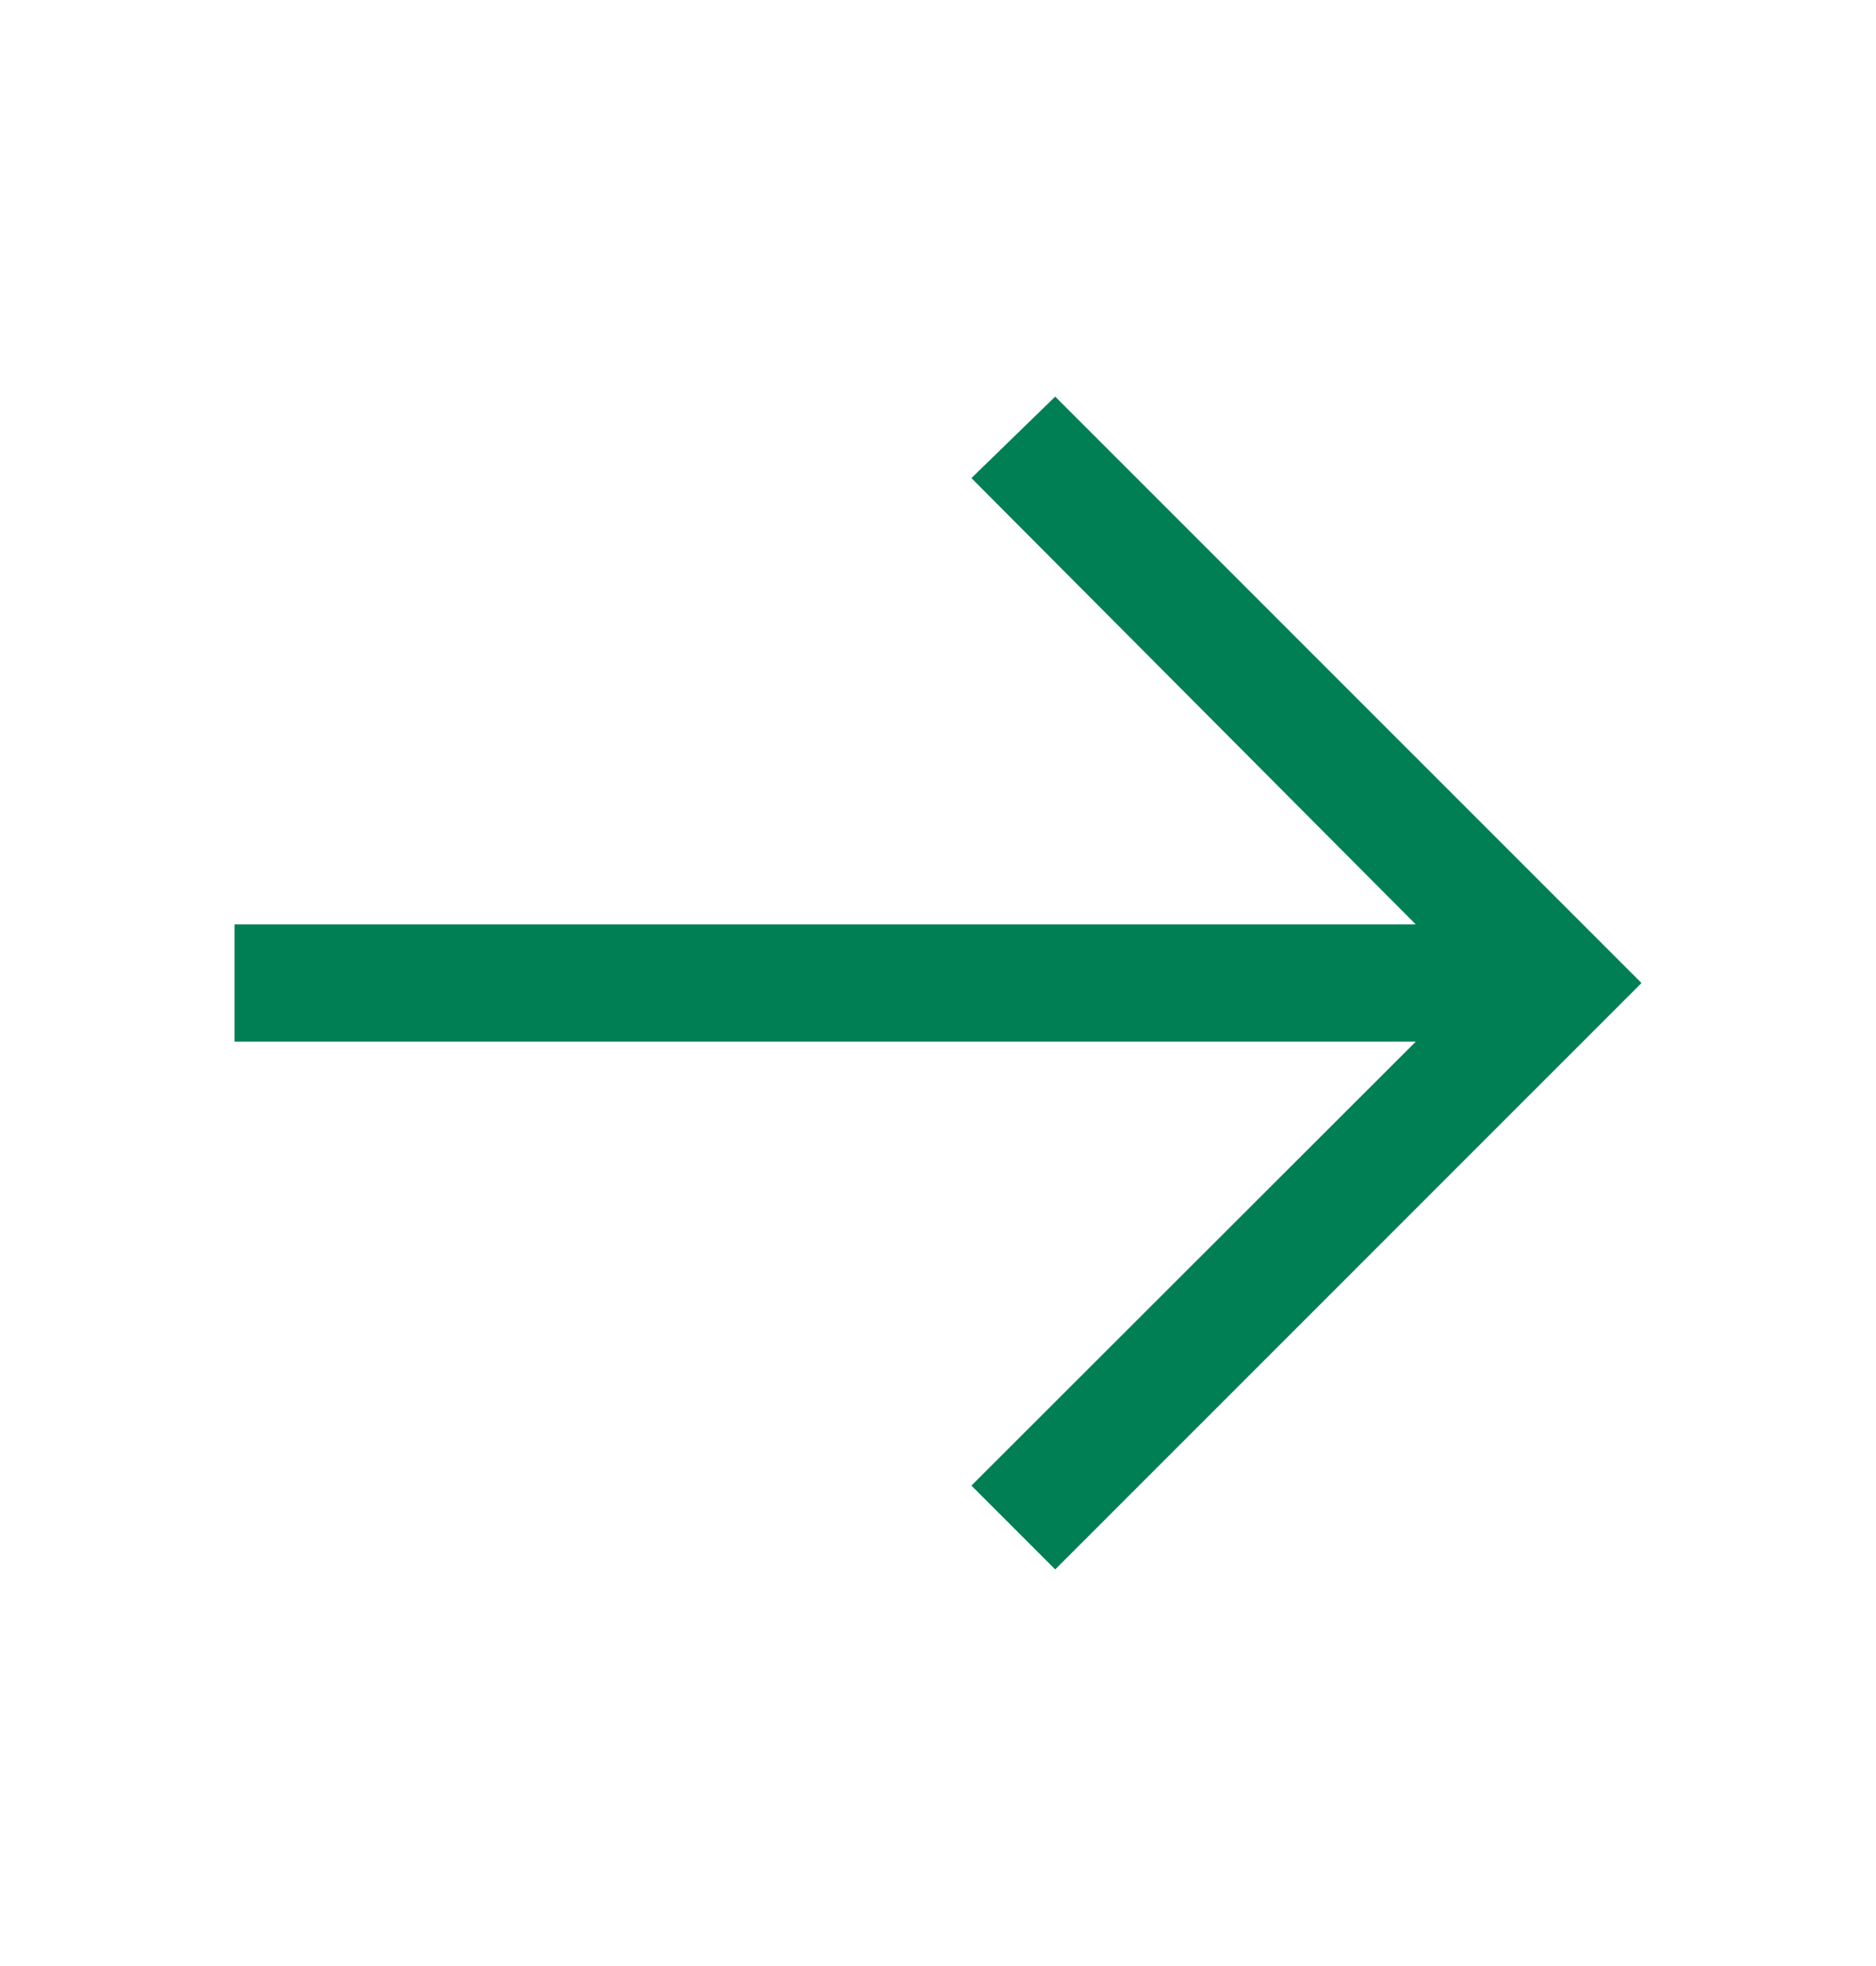 <svg width="21" height="22" viewBox="0 0 21 22" fill="none" xmlns="http://www.w3.org/2000/svg">
<path d="M11.812 4.438L10.874 5.35L15.848 10.344H2.625V11.656H15.848L10.874 16.624L11.812 17.562L18.375 11L11.812 4.438Z" fill="#007F55"/>
</svg>
